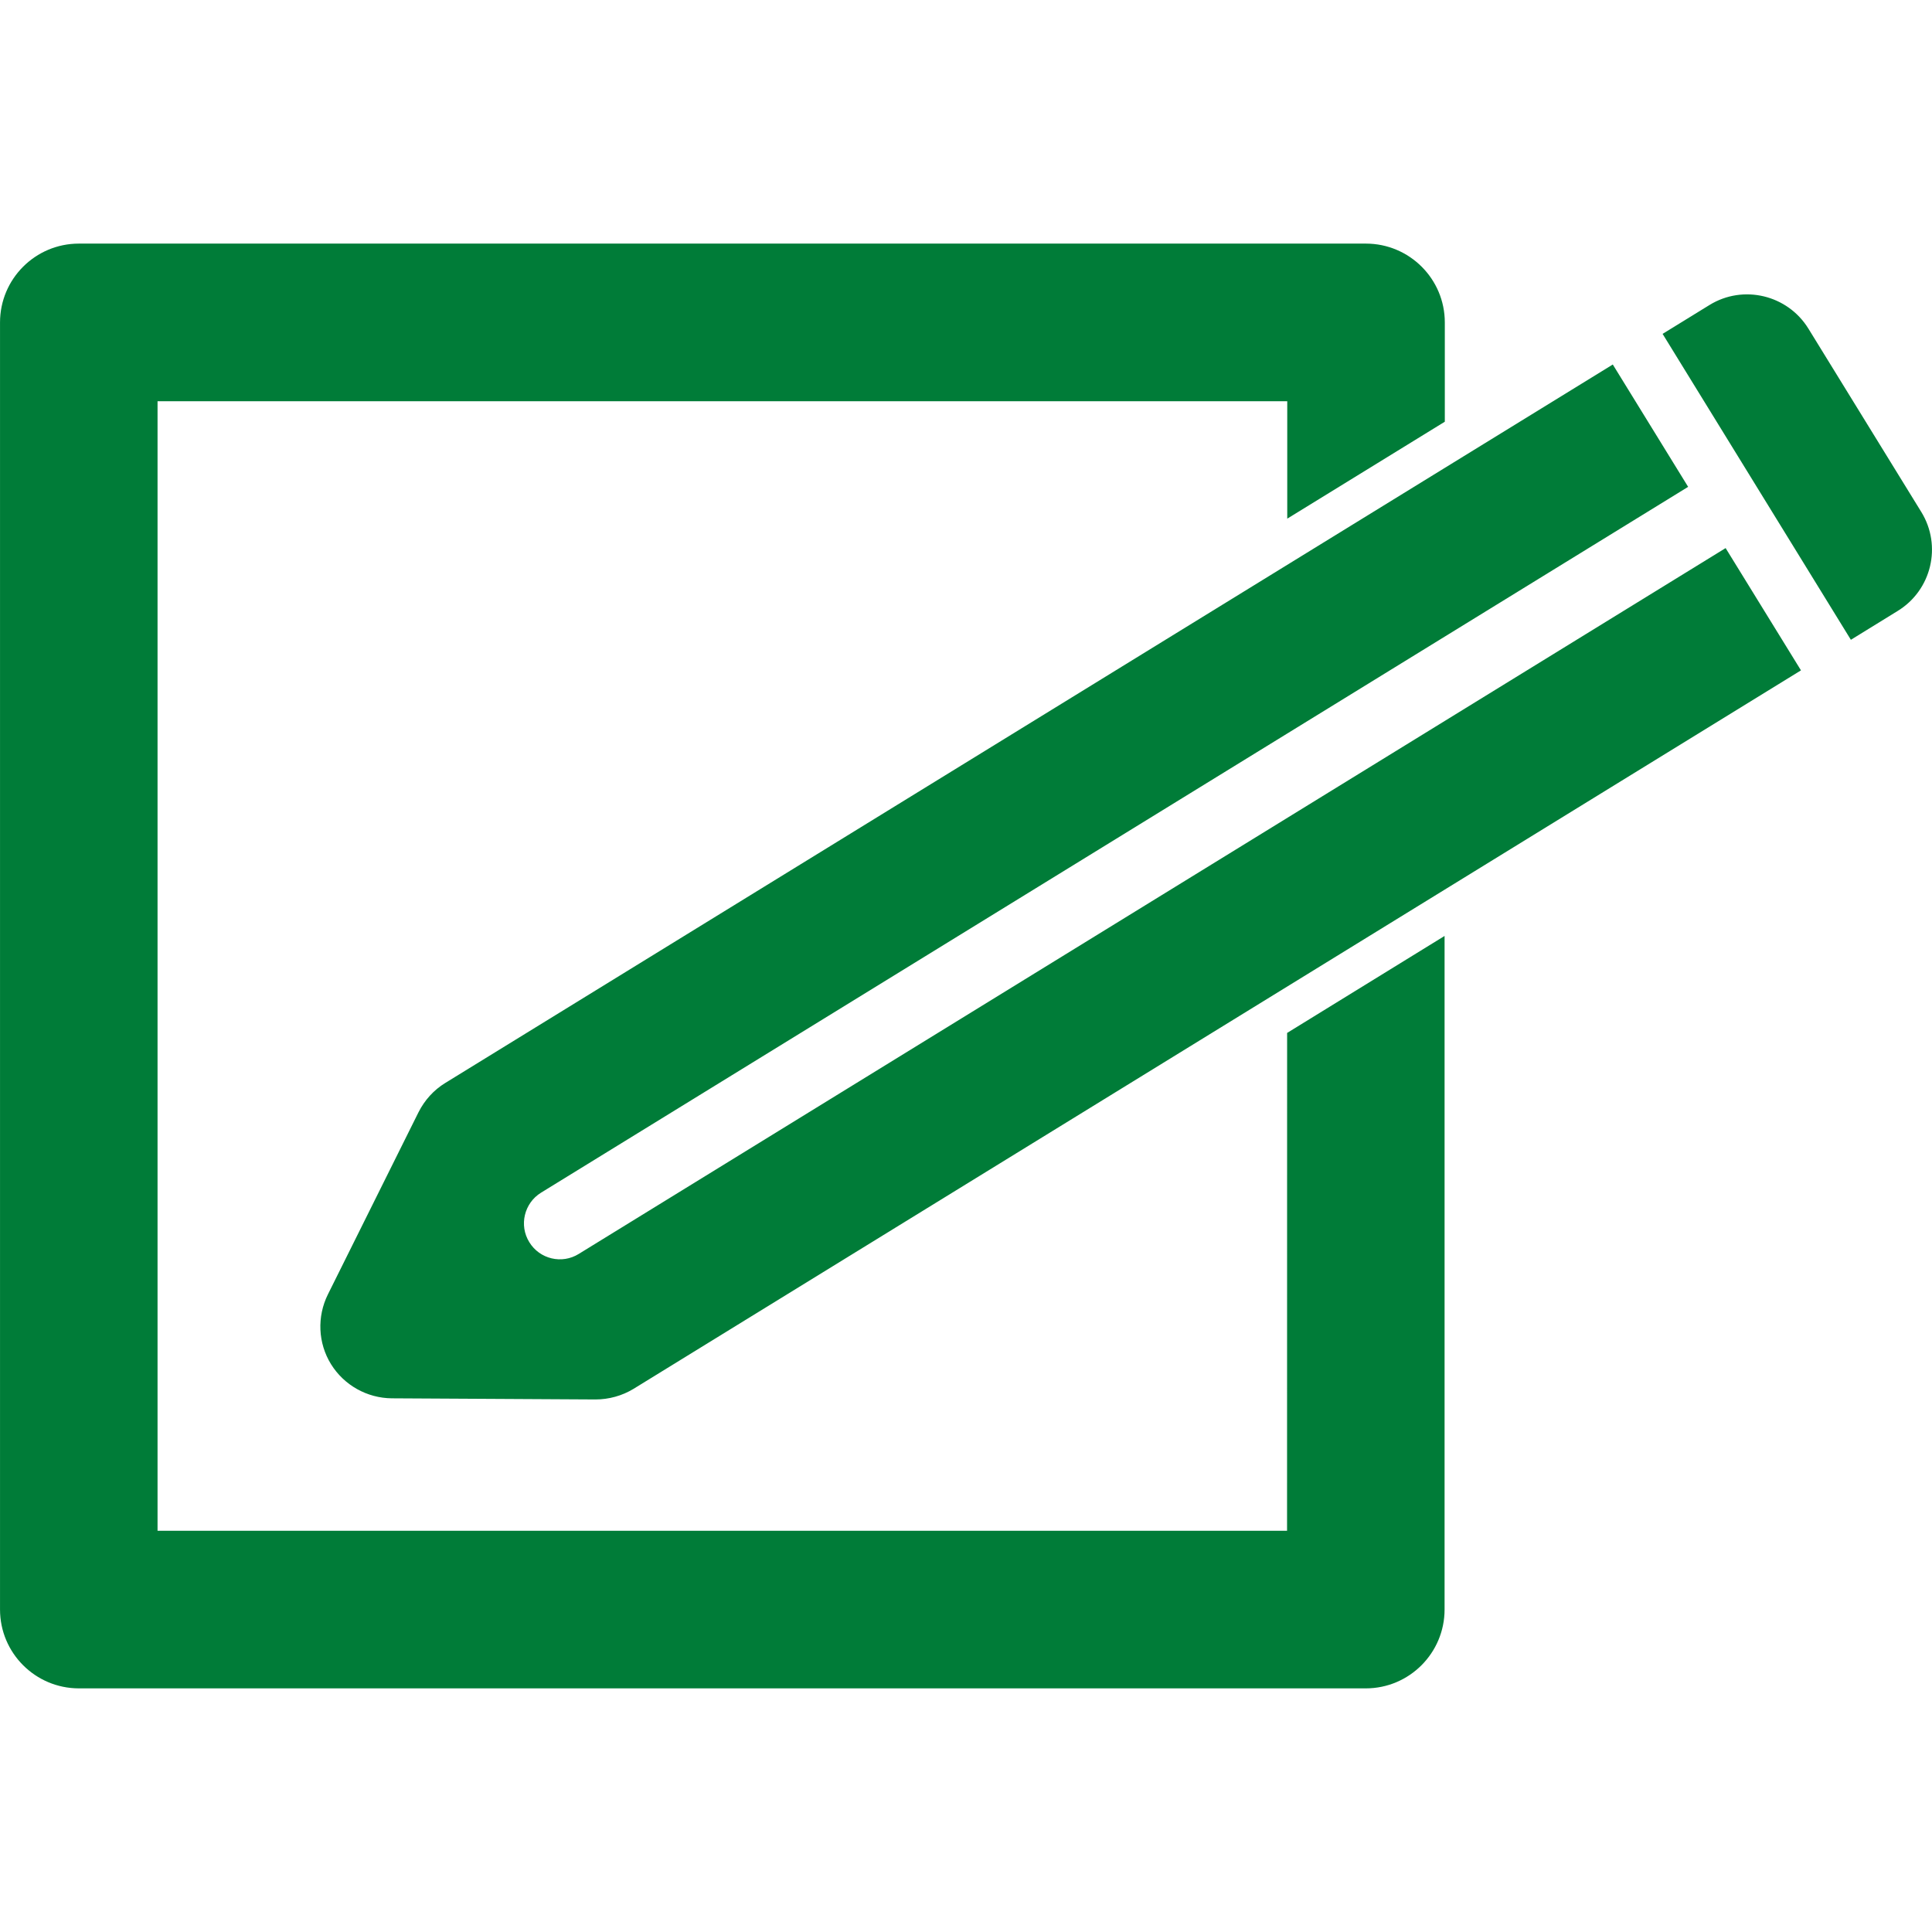 <svg width="90" height="90" viewBox="0 0 90 90" fill="none" xmlns="http://www.w3.org/2000/svg">
<path d="M59.959 48.118L67.294 43.6V74.977C67.294 77.003 65.65 78.651 63.622 78.651H3.675C1.647 78.649 0.001 77.005 0.001 74.977V15.022C0.001 12.994 1.645 11.348 3.675 11.348H63.628C65.656 11.348 67.305 12.992 67.305 15.022V19.645L59.965 24.161V18.692H7.339V71.308H59.956L59.959 48.118ZM26.96 58.413C26.174 58.902 25.14 58.654 24.658 57.867C24.169 57.081 24.419 56.044 25.203 55.56L78.64 22.679L75.13 16.98L20.745 50.447C20.207 50.775 19.779 51.251 19.495 51.814L15.275 60.298C14.761 61.335 14.812 62.563 15.418 63.546C16.026 64.529 17.101 65.13 18.254 65.139L27.737 65.192C28.361 65.192 28.978 65.022 29.509 64.7L83.896 31.228L80.386 25.532L26.96 58.413ZM89.502 23.85L84.242 15.308C83.272 13.736 81.205 13.239 79.632 14.21L77.45 15.553L86.221 29.804L88.402 28.46C89.98 27.492 90.472 25.426 89.502 23.85Z" fill="#007C38"/>
</svg>

